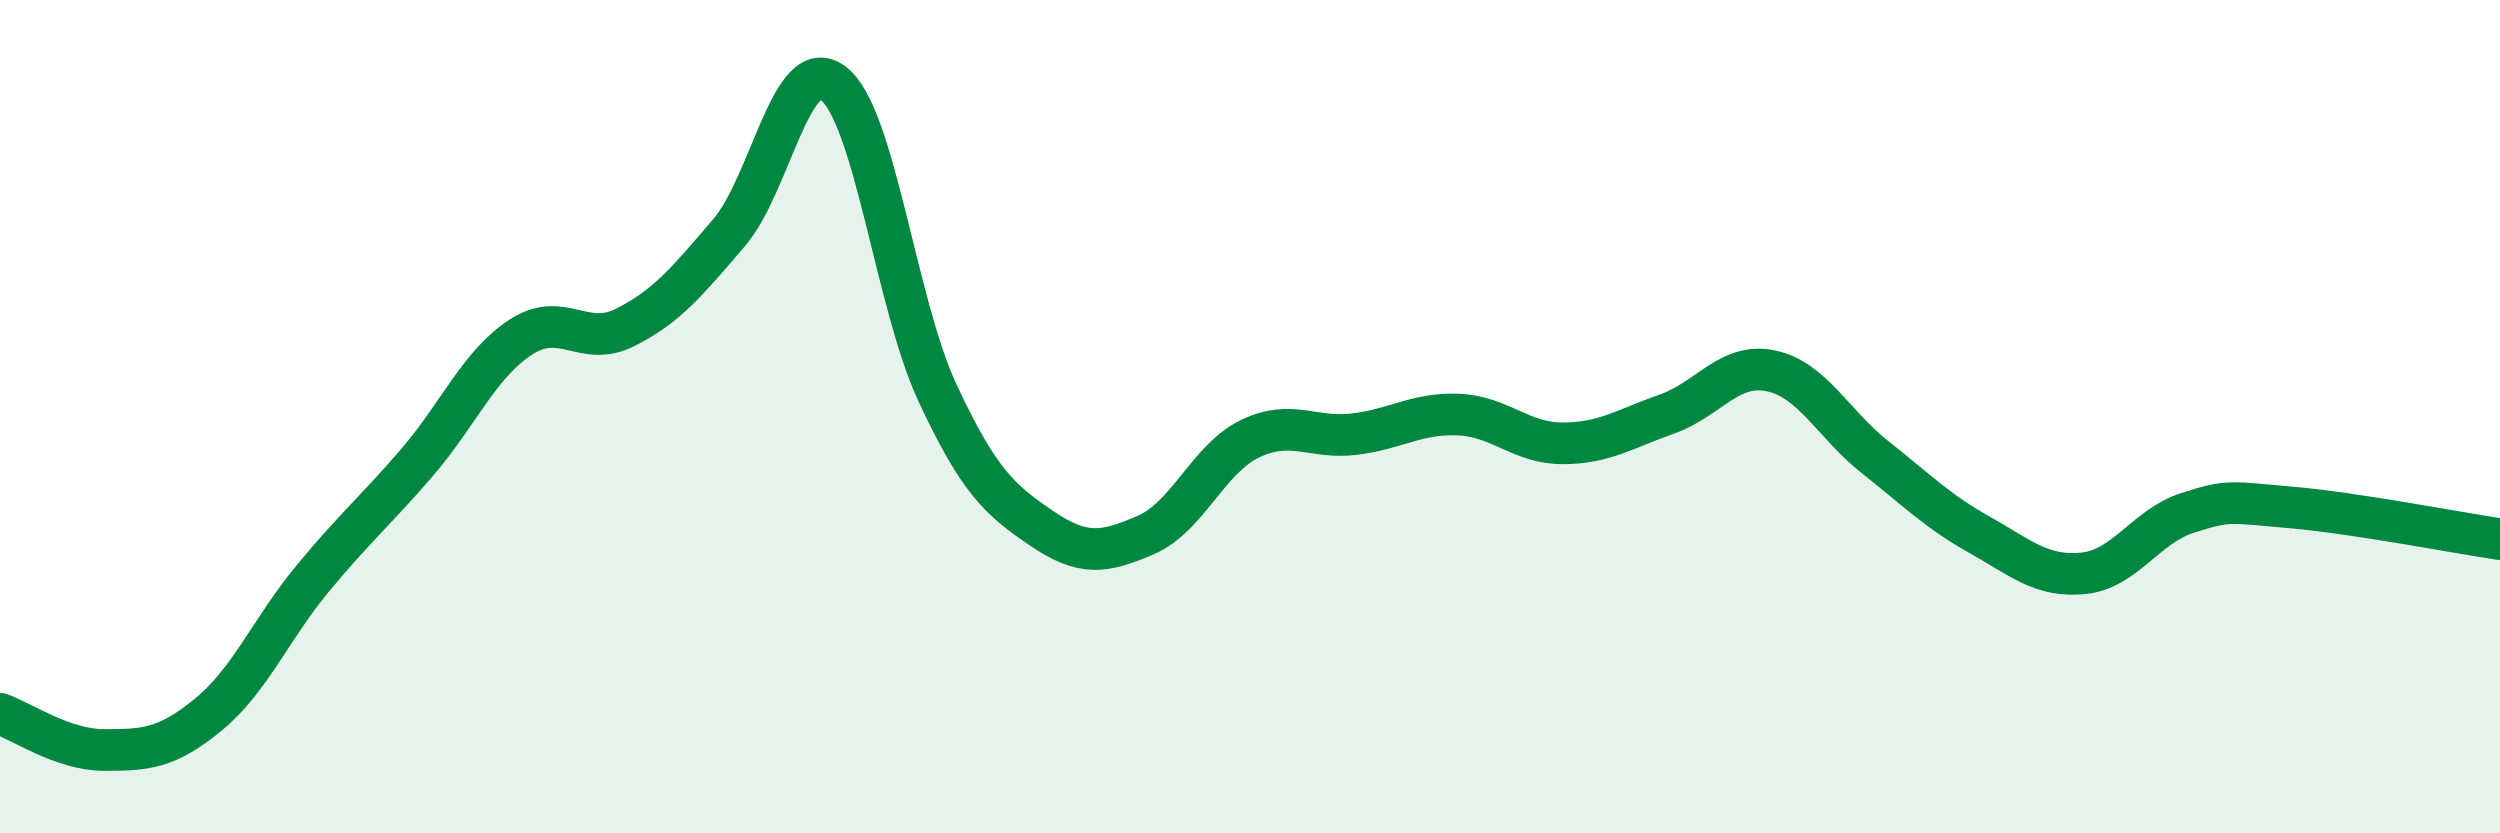 
    <svg width="60" height="20" viewBox="0 0 60 20" xmlns="http://www.w3.org/2000/svg">
      <path
        d="M 0,17.13 C 0.5,17.3 1.5,18 2.5,18 C 3.5,18 4,17.97 5,17.15 C 6,16.33 6.5,15.1 7.5,13.89 C 8.5,12.68 9,12.27 10,11.11 C 11,9.95 11.5,8.74 12.5,8.09 C 13.5,7.44 14,8.36 15,7.86 C 16,7.36 16.5,6.75 17.5,5.58 C 18.5,4.41 19,1.23 20,2 C 21,2.77 21.5,7.29 22.5,9.43 C 23.5,11.57 24,12 25,12.68 C 26,13.36 26.5,13.27 27.5,12.84 C 28.5,12.41 29,11.01 30,10.53 C 31,10.05 31.5,10.54 32.5,10.42 C 33.5,10.3 34,9.91 35,9.95 C 36,9.99 36.5,10.64 37.5,10.64 C 38.5,10.64 39,10.29 40,9.94 C 41,9.59 41.5,8.69 42.5,8.9 C 43.5,9.11 44,10.18 45,10.97 C 46,11.76 46.5,12.27 47.5,12.83 C 48.5,13.39 49,13.86 50,13.76 C 51,13.66 51.5,12.63 52.5,12.31 C 53.5,11.99 53.5,12.05 55,12.18 C 56.5,12.31 59,12.79 60,12.94L60 20L0 20Z"
        fill="#008740"
        opacity="0.1"
        stroke-linecap="round"
        stroke-linejoin="round"
      />
      <path
        d="M 0,17.13 C 0.5,17.3 1.5,18 2.5,18 C 3.5,18 4,17.97 5,17.15 C 6,16.33 6.5,15.1 7.5,13.89 C 8.5,12.68 9,12.27 10,11.11 C 11,9.95 11.5,8.74 12.5,8.09 C 13.5,7.44 14,8.36 15,7.86 C 16,7.36 16.5,6.75 17.5,5.58 C 18.5,4.41 19,1.23 20,2 C 21,2.77 21.5,7.29 22.5,9.43 C 23.5,11.57 24,12 25,12.68 C 26,13.36 26.5,13.27 27.5,12.84 C 28.5,12.41 29,11.01 30,10.53 C 31,10.05 31.5,10.54 32.5,10.42 C 33.5,10.3 34,9.91 35,9.95 C 36,9.99 36.5,10.64 37.5,10.64 C 38.5,10.64 39,10.29 40,9.94 C 41,9.59 41.5,8.69 42.5,8.9 C 43.5,9.11 44,10.18 45,10.97 C 46,11.76 46.5,12.27 47.5,12.83 C 48.5,13.39 49,13.86 50,13.76 C 51,13.66 51.5,12.63 52.5,12.31 C 53.5,11.99 53.5,12.05 55,12.18 C 56.5,12.31 59,12.79 60,12.94"
        stroke="#008740"
        stroke-width="1"
        fill="none"
        stroke-linecap="round"
        stroke-linejoin="round"
      />
    </svg>
  